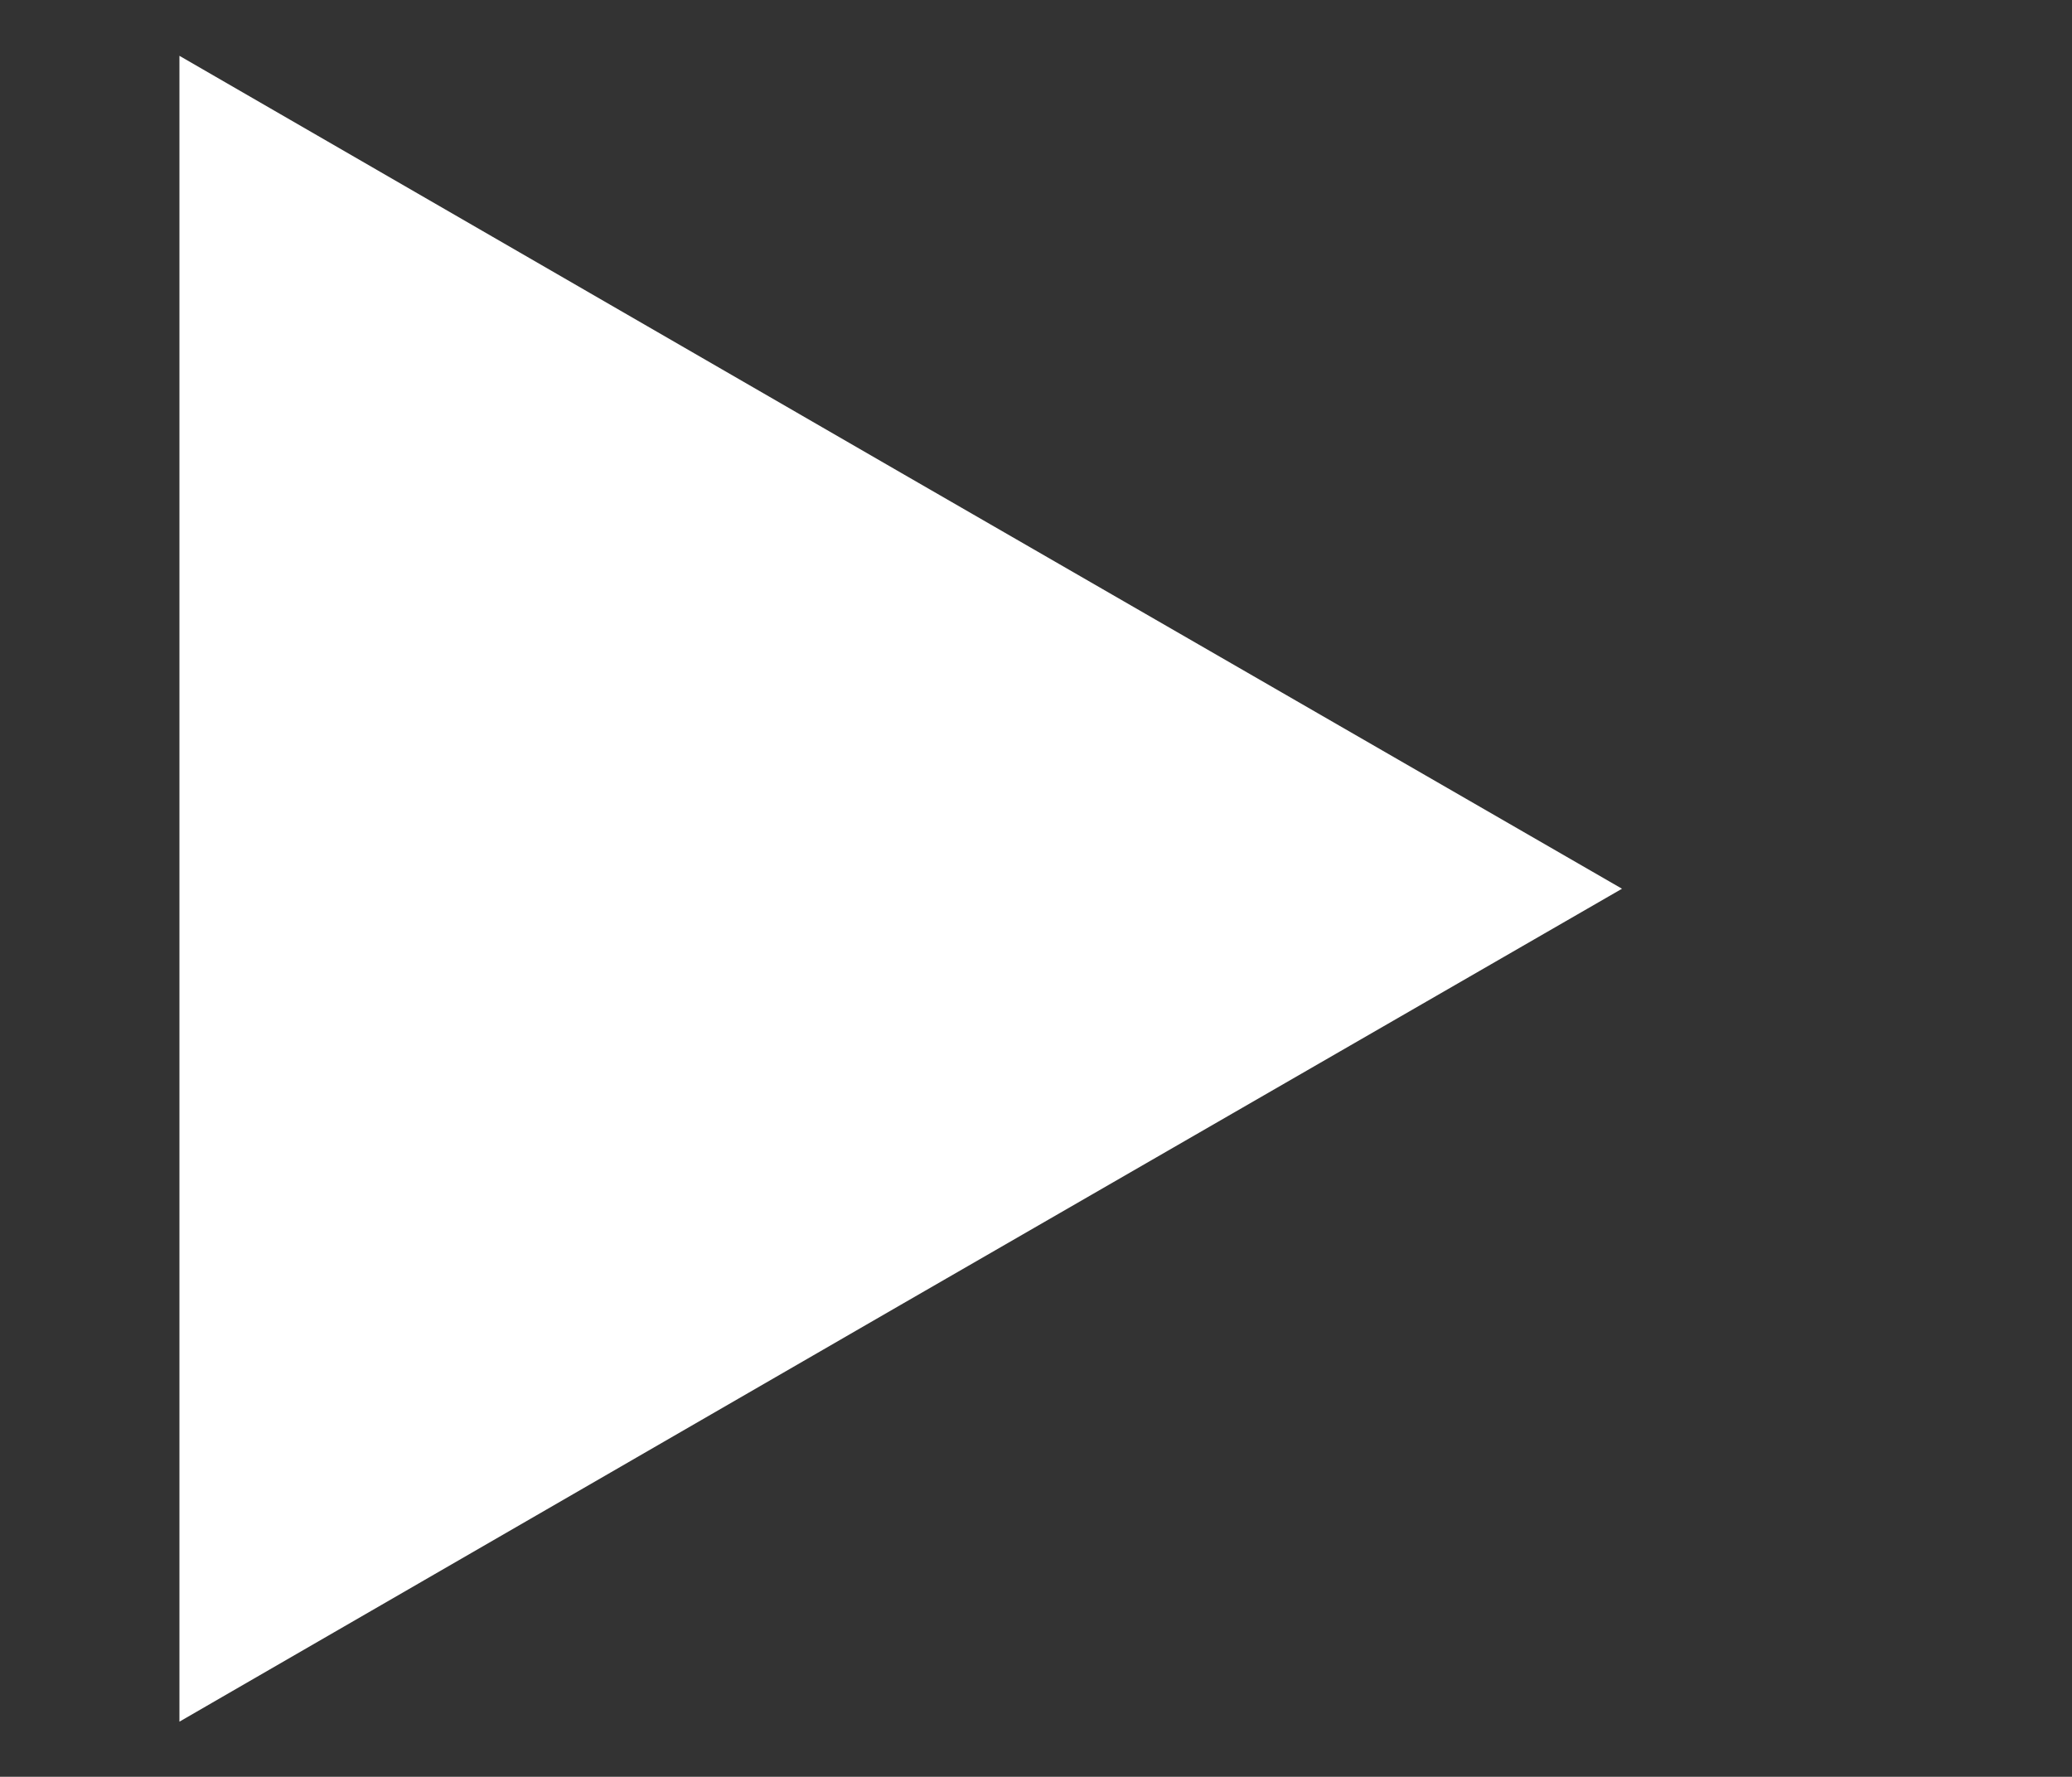 <?xml version="1.0" encoding="utf-8"?>
<!-- Generator: Adobe Illustrator 27.2.0, SVG Export Plug-In . SVG Version: 6.00 Build 0)  -->
<svg version="1.1" id="Ebene_1" xmlns="http://www.w3.org/2000/svg" xmlns:xlink="http://www.w3.org/1999/xlink" x="0px" y="0px"
	 viewBox="0 0 293.3 251.5" style="enable-background:new 0 0 293.3 251.5;" xml:space="preserve">
<rect x="0" y="0" width="293.3" height="251.5" fill="#333333" stroke="none"/>
<style type="text/css">
	.st0{fill:#FFFFFF;}
</style>
<polygon class="st0" points="25.4,125.8 25.4,7.9 127.5,66.9 229.6,125.8 127.5,184.7 25.4,243.7 "/>
</svg>
